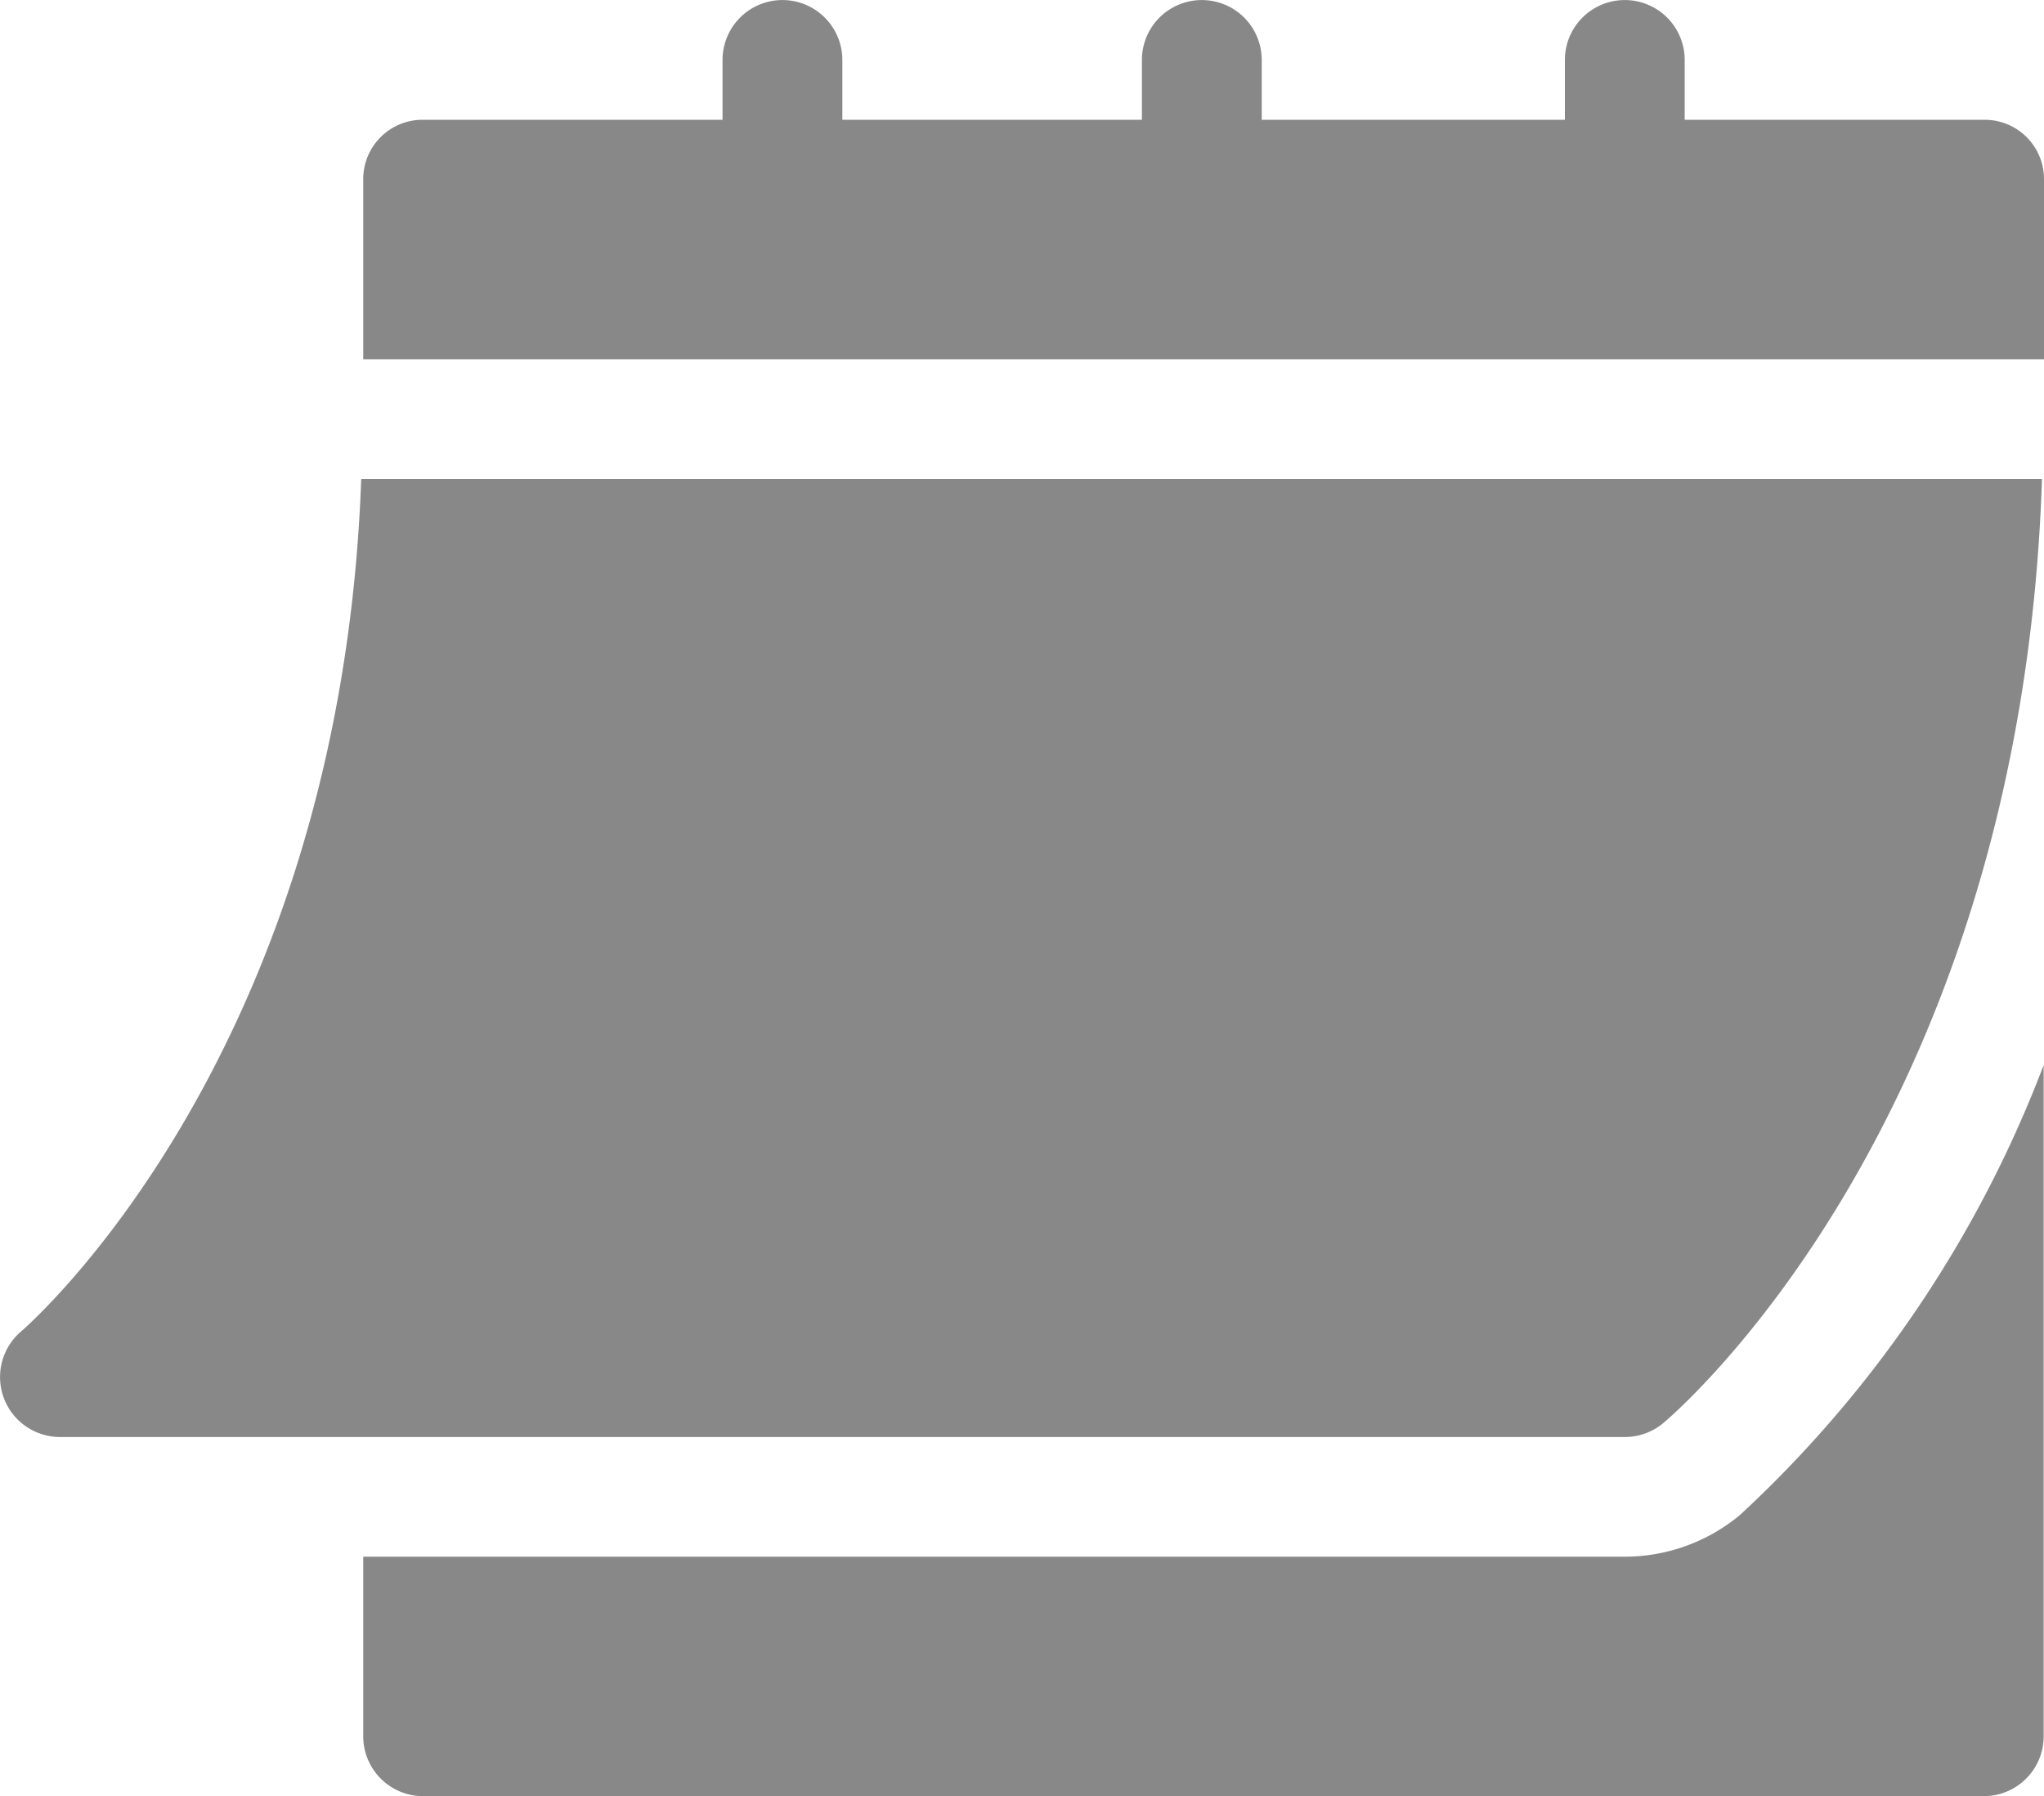 <svg xmlns="http://www.w3.org/2000/svg" width="18.204" height="16" viewBox="0 0 18.204 16">
  <g id="calendar" transform="translate(0 -30.988)">
    <path id="Path_892" data-name="Path 892" d="M.532,159.521H14.47a.534.534,0,0,0,.342-.123c.134-.112,3.188-2.739,3.374-8.41H3.217c-.185,5.147-3,7.567-3.027,7.591a.534.534,0,0,0,.343.942Z" transform="translate(0 -115.733)" fill="#888"/>
    <path id="Path_893" data-name="Path 893" d="M105.412,32.055h-2.667v-.533a.533.533,0,1,0-1.067,0v.533h-2.7v-.533a.533.533,0,0,0-1.067,0v.533H95.243v-.533a.533.533,0,1,0-1.067,0v.533H91.509a.528.528,0,0,0-.533.533v1.6h14.969v-1.6A.528.528,0,0,0,105.412,32.055Z" transform="translate(-87.741 0)" fill="#888"/>
    <path id="Path_894" data-name="Path 894" d="M103.239,301.849a1.605,1.605,0,0,1-1.027.372H90.977v1.6a.533.533,0,0,0,.533.533h13.9a.533.533,0,0,0,.533-.533v-5.979A10.57,10.57,0,0,1,103.239,301.849Z" transform="translate(-87.742 -257.367)" fill="#888"/>
  </g>
</svg>
